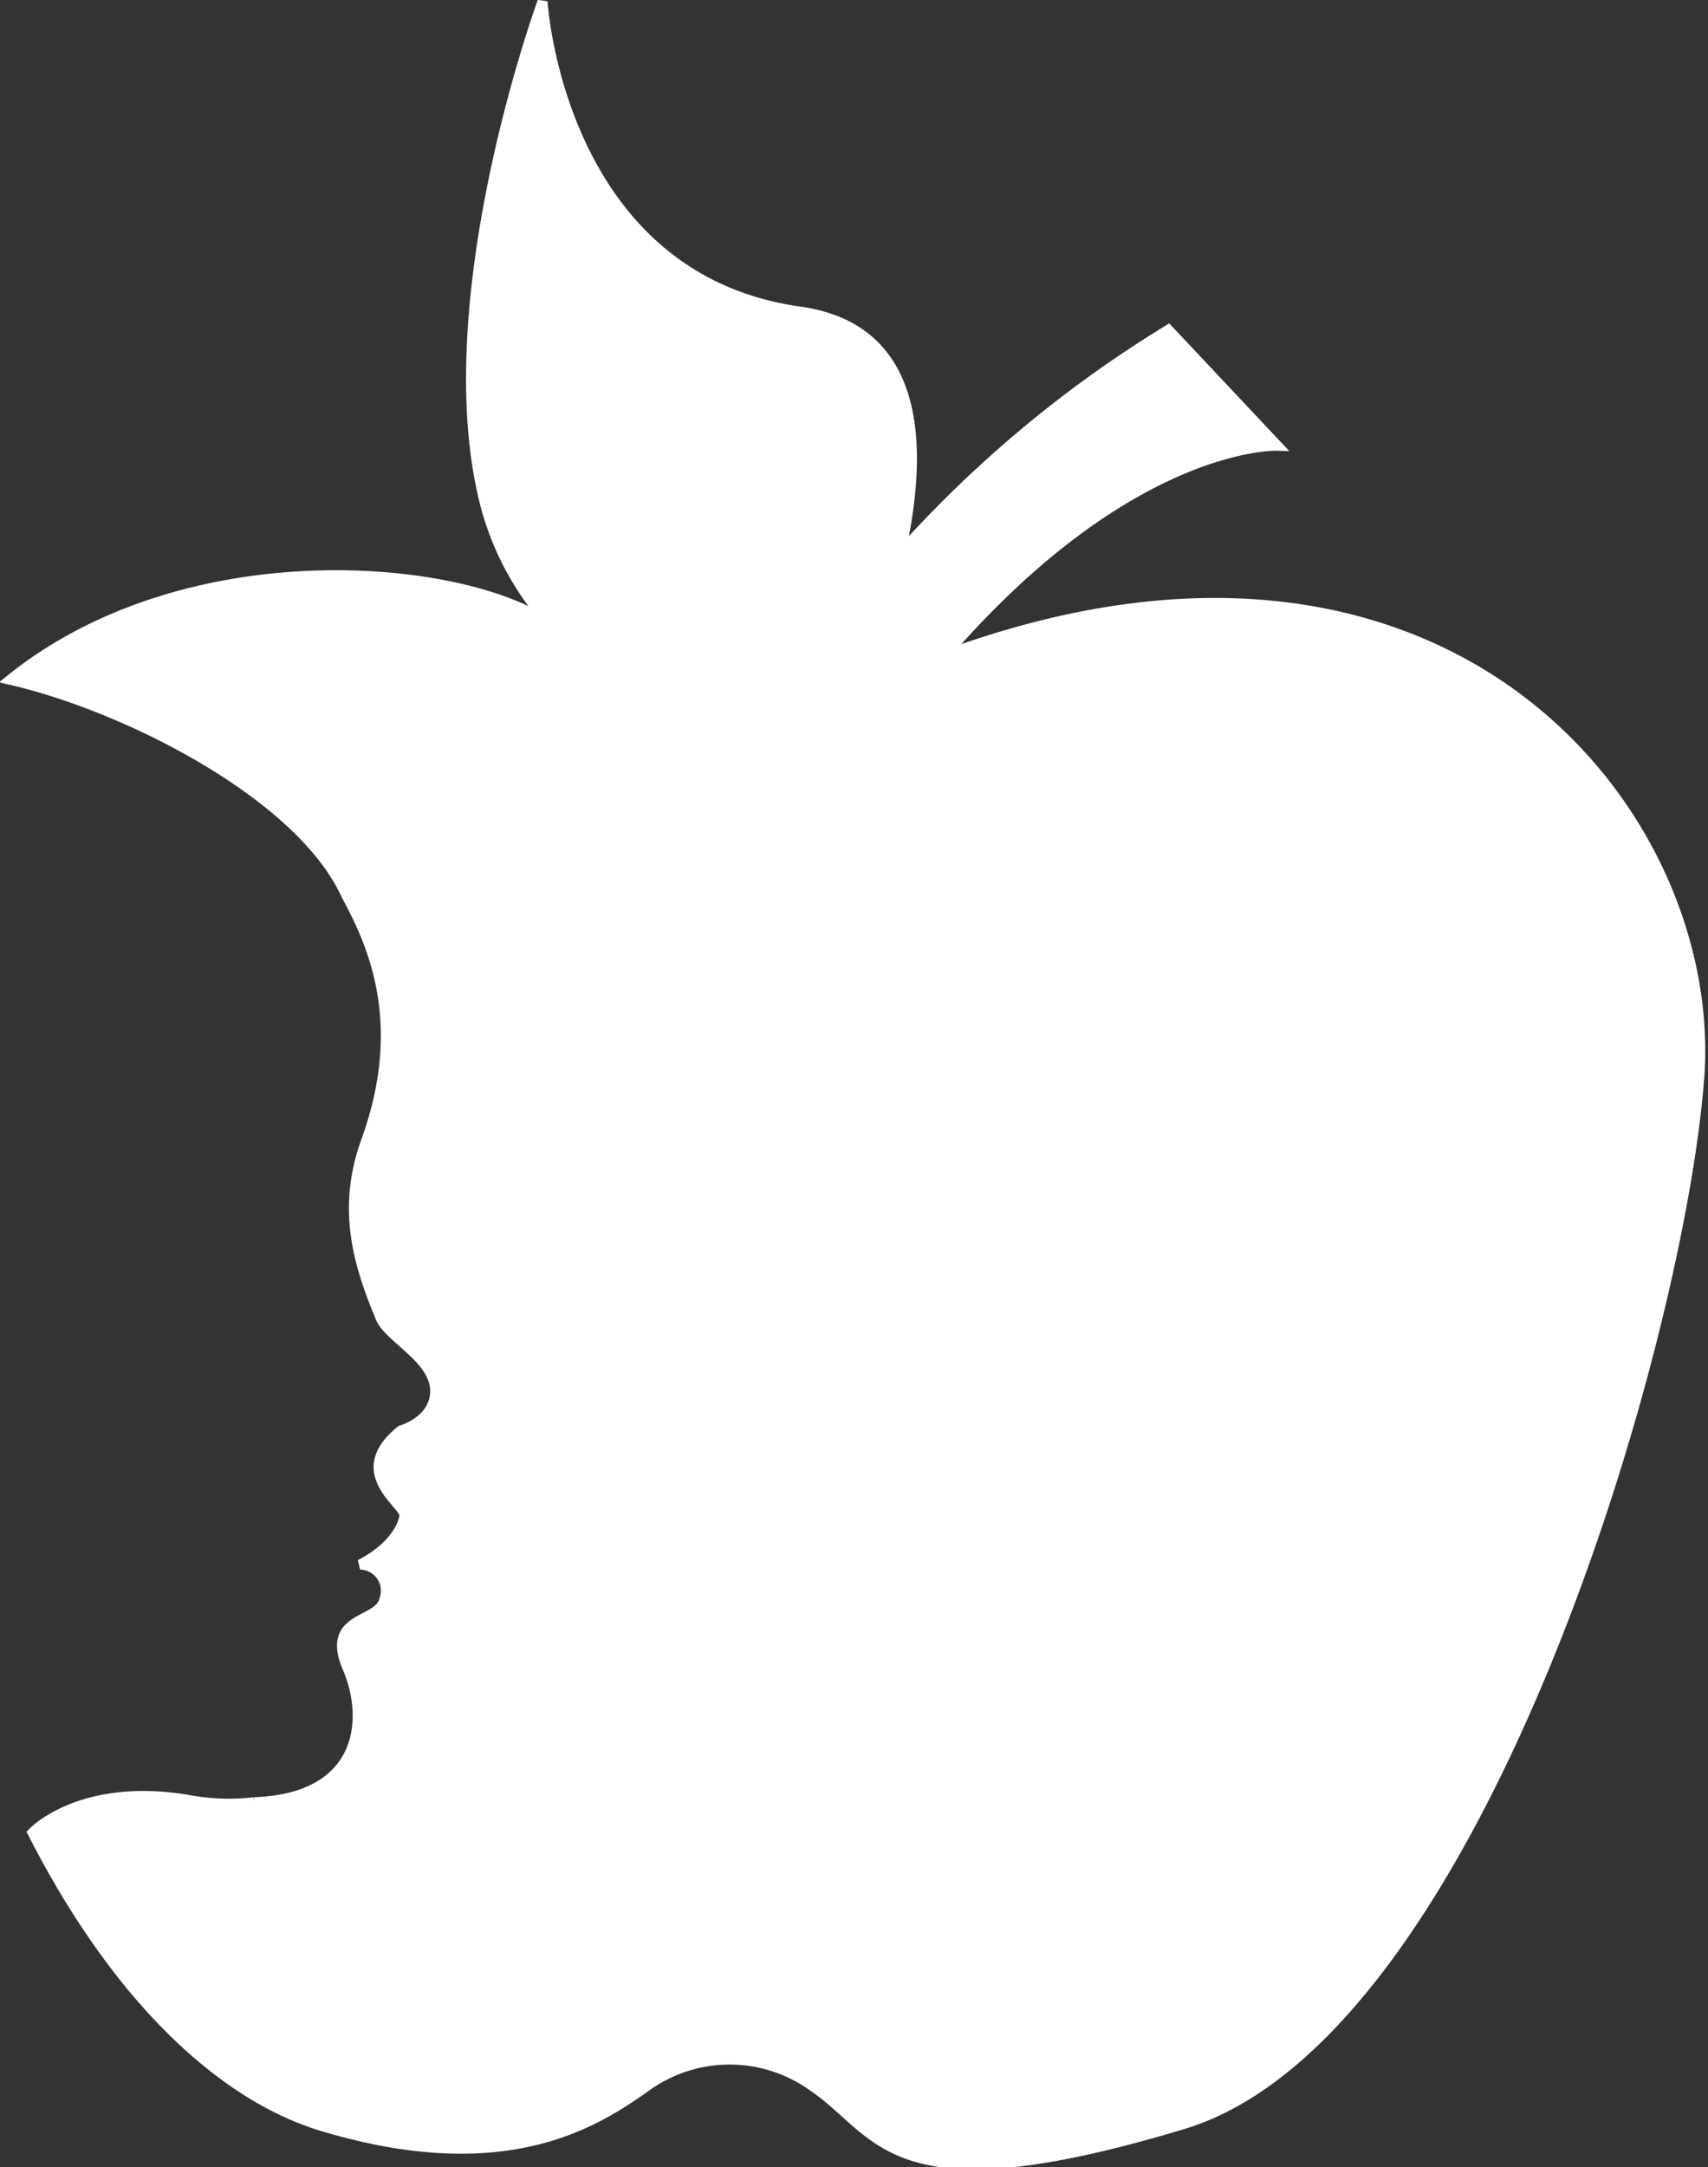 <svg id="Icone_Professeur_d_Impact" data-name="Icone Professeur d&apos;Impact" xmlns="http://www.w3.org/2000/svg" xmlns:xlink="http://www.w3.org/1999/xlink" width="138" height="175" viewBox="0 0 138 175">
  <rect x="0" y="0" width="138" height="175" fill="#333333" stroke="none"/>
  <defs>
    <clipPath id="clip-path">
      <rect id="Rectangle_18" data-name="Rectangle 18" width="138" height="175" fill="none"/>
    </clipPath>
  </defs>
  <g id="Group_36" data-name="Group 36">
    <g id="Group_35" data-name="Group 35" clip-path="url(#clip-path)">
      <path id="Path_15" data-name="Path 15" d="M76.408,52.938C91.414,35.58,103.282,36,103.282,36l-8.8-9.355A96.438,96.438,0,0,0,72.823,44.675c1.974-8.968,1.494-18.154-8.118-19.5C45.22,22.443,43.914.139,43.914.139S34.9,24.727,39.4,41.171a23.365,23.365,0,0,0,5.07,9.226C37.616,45.593,15.351,43.285.907,54.9c9.489,2.184,23.457,9.306,27.14,17.368,2.041,3.8,5.122,10.21,1.613,19.886-1.984,5.465-.637,9.94,1.171,14.265.736,1.751,4.712,3.42,4.393,6.245-.242,2.168-2.739,2.854-2.739,2.854-4.3,3.45.42,5.989.279,6.888s-.961,2.6-3.585,3.944a2.116,2.116,0,0,1,1.939,2.876c-.477,1.9-4.776,1.217-2.953,5.486s1.111,10.533-7.555,10.831a17.6,17.6,0,0,1-5.313-.187C6.548,143.886,2.715,148,2.715,148c7.1,13.912,15.716,21.4,23.45,23.71,14.588,4.362,21.839-.16,26.118-3.213a11.546,11.546,0,0,1,13.5,0c5.576,3.8,6.159,10.205,29.886,3.039s40.069-62.791,41.7-84.507c1.6-21.276-20.342-49.027-60.953-34.087" transform="translate(-0.08 -0.012)" fill="#fff"/>
      <path id="Path_16" data-name="Path 16" d="M76.408,52.938C91.414,35.58,103.282,36,103.282,36l-8.8-9.355A96.438,96.438,0,0,0,72.823,44.675c1.974-8.968,1.494-18.154-8.118-19.5C45.22,22.443,43.914.139,43.914.139S34.9,24.727,39.4,41.171a23.365,23.365,0,0,0,5.07,9.226C37.616,45.593,15.351,43.285.907,54.9c9.489,2.184,23.457,9.306,27.14,17.368,2.041,3.8,5.122,10.21,1.613,19.886-1.984,5.465-.637,9.94,1.171,14.265.736,1.751,4.712,3.42,4.393,6.245-.242,2.168-2.739,2.854-2.739,2.854-4.3,3.45.42,5.989.279,6.888s-.961,2.6-3.585,3.944a2.116,2.116,0,0,1,1.939,2.876c-.477,1.9-4.776,1.217-2.953,5.486s1.111,10.533-7.555,10.831a17.6,17.6,0,0,1-5.313-.187C6.548,143.886,2.715,148,2.715,148c7.1,13.912,15.716,21.4,23.45,23.71,14.588,4.362,21.839-.16,26.118-3.213a11.546,11.546,0,0,1,13.5,0c5.576,3.8,6.159,10.205,29.886,3.039s40.069-62.791,41.7-84.507C138.958,65.748,117.019,38,76.408,52.938Z" transform="translate(-0.08 -0.012)" fill="none" stroke="#fff" stroke-width="0.813"/>
    </g>
  </g>
</svg>

